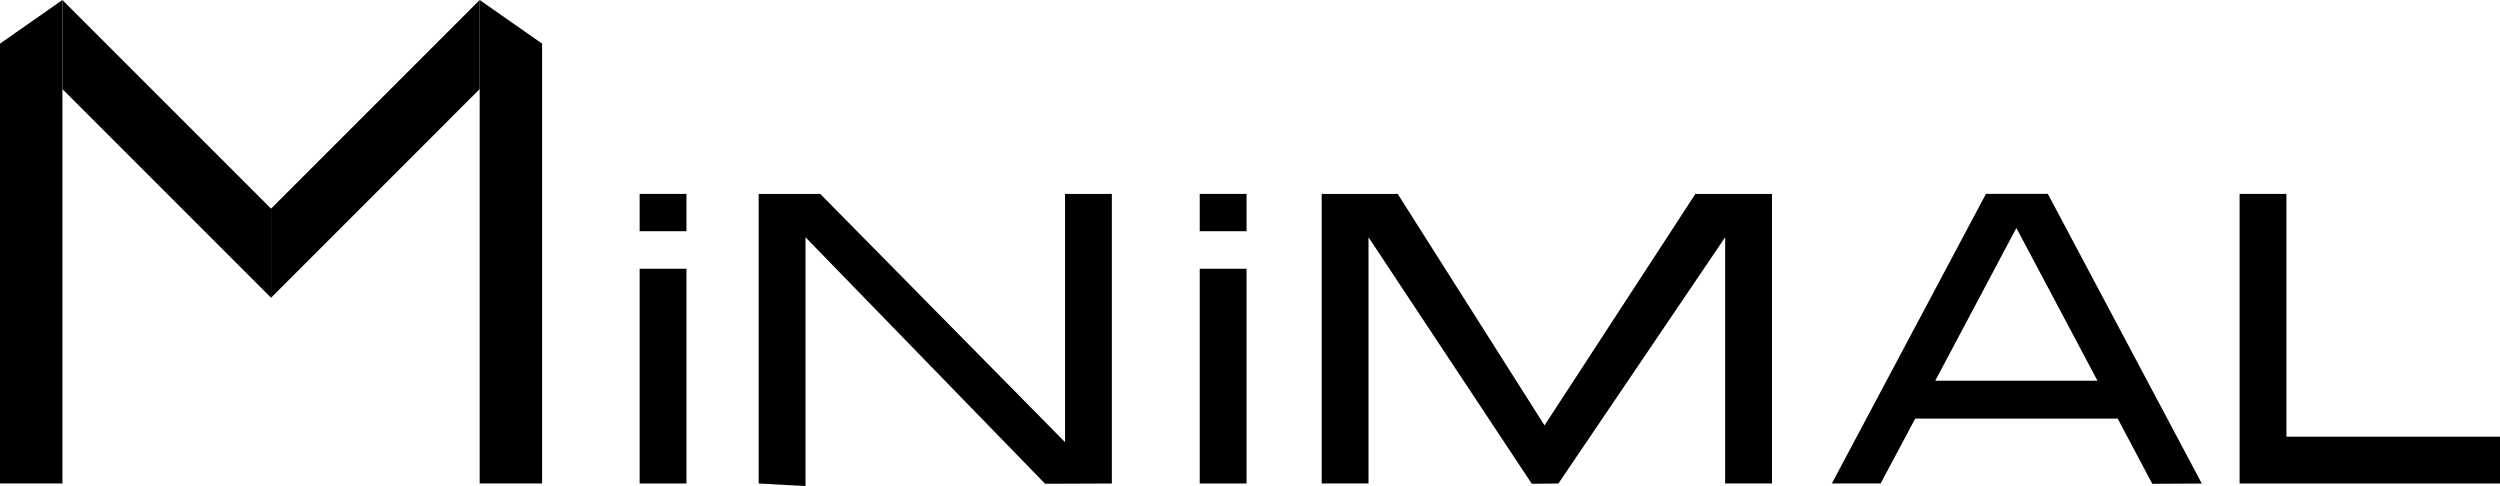 <?xml version="1.0" encoding="UTF-8"?> <svg xmlns="http://www.w3.org/2000/svg" id="Слой_1" data-name="Слой 1" viewBox="0 0 640.75 124.58"><title>Логотип-Минимал_1</title><rect x="163.94" y="68.88" width="12" height="55.04"></rect><rect x="163.94" y="49.7" width="12" height="9.56"></rect><rect x="307.49" y="68.88" width="12" height="55.04"></rect><rect x="307.49" y="49.7" width="12" height="9.56"></rect><polygon points="194.45 123.92 194.45 49.7 210.23 49.7 272.97 113.33 272.97 49.7 284.97 49.7 284.97 123.92 267.86 123.99 206.45 60.81 206.45 124.58 194.45 123.92"></polygon><polygon points="338.75 123.92 338.75 49.7 358.23 49.7 395.86 109.03 434.53 49.7 454.16 49.7 454.16 123.92 442.16 123.92 442.16 60.81 399.42 123.92 392.6 123.99 350.75 60.81 350.75 123.92 338.75 123.92"></polygon><polygon points="574.01 123.92 574.01 49.7 586.01 49.7 586.01 111.92 640.75 111.92 640.75 123.92 574.01 123.92"></polygon><polygon points="16 123.92 16 0 0 11.18 0 123.92 16 123.92"></polygon><polygon points="69.47 76.31 69.47 53.47 16 0 16 22.84 69.47 76.31"></polygon><path d="M524.86,49.69H509L469.5,123.92H482l8.87-16.63h51.9L551.63,124l12.69-.07ZM496,97.58,516.8,58.43l20.78,39.15Z"></path><polygon points="122.94 123.92 122.94 0 138.94 11.18 138.94 123.92 122.94 123.92"></polygon><polygon points="69.47 76.31 69.47 53.47 122.94 0 122.94 22.83 69.47 76.31"></polygon></svg> 
